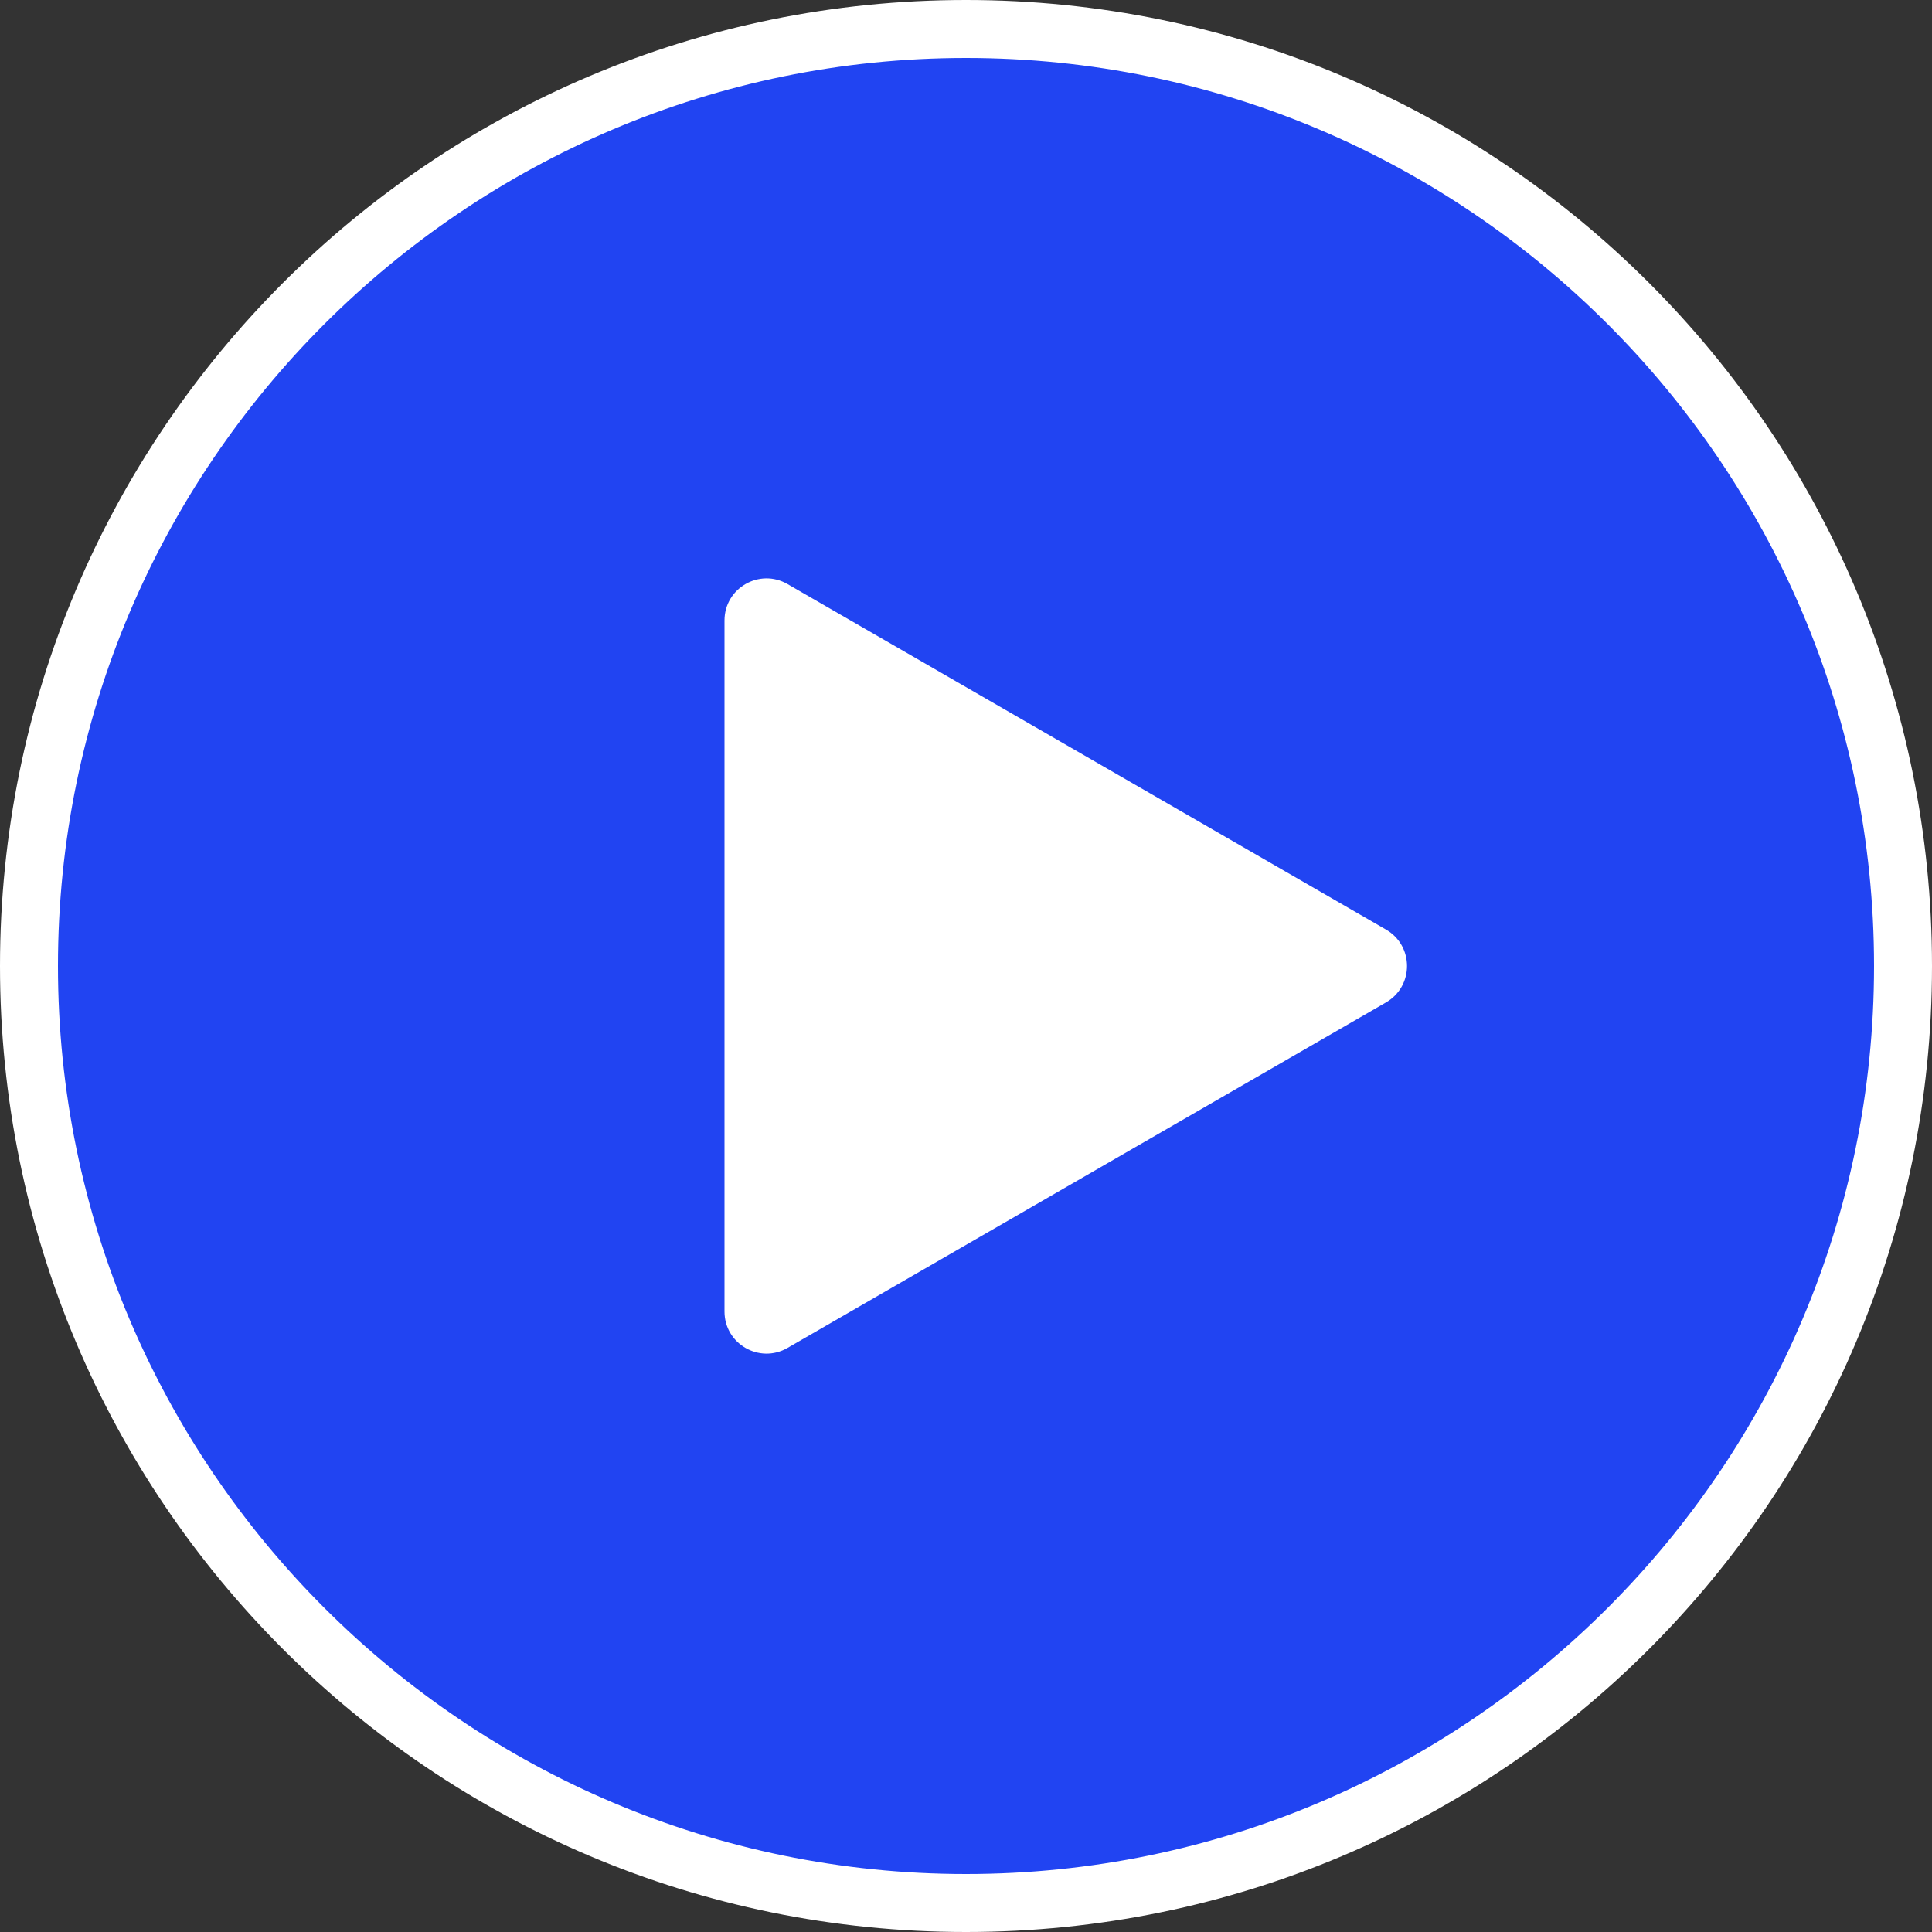 <svg xmlns="http://www.w3.org/2000/svg" xmlns:xlink="http://www.w3.org/1999/xlink" id="Layer_1" x="0px" y="0px" viewBox="0 0 200 200" style="enable-background:new 0 0 200 200;" xml:space="preserve">
<rect x="0" y="0" width="200" height="200" fill="#333333" stroke="none"/>
<style type="text/css">
	.st0{fill:#2144F2;}
	.st1{fill:#FFFFFF;}
</style>
<g>
	<g>
		<circle class="st0" cx="100" cy="100" r="97"></circle>
		<path class="st1" d="M100,6c51.83,0,94,42.17,94,94s-42.17,94-94,94S6,151.83,6,100S48.17,6,100,6 M100,0C44.77,0,0,44.77,0,100    s44.77,100,100,100s100-44.77,100-100S155.23,0,100,0L100,0z"></path>
	</g>
	<g>
		<path class="st1" d="M143.48,96.23L81.52,60.46c-2.9-1.67-6.52,0.42-6.52,3.77v71.54c0,3.35,3.62,5.44,6.52,3.77l61.96-35.77    C146.38,102.09,146.38,97.91,143.48,96.23z"></path>
	</g>
</g>
</svg>